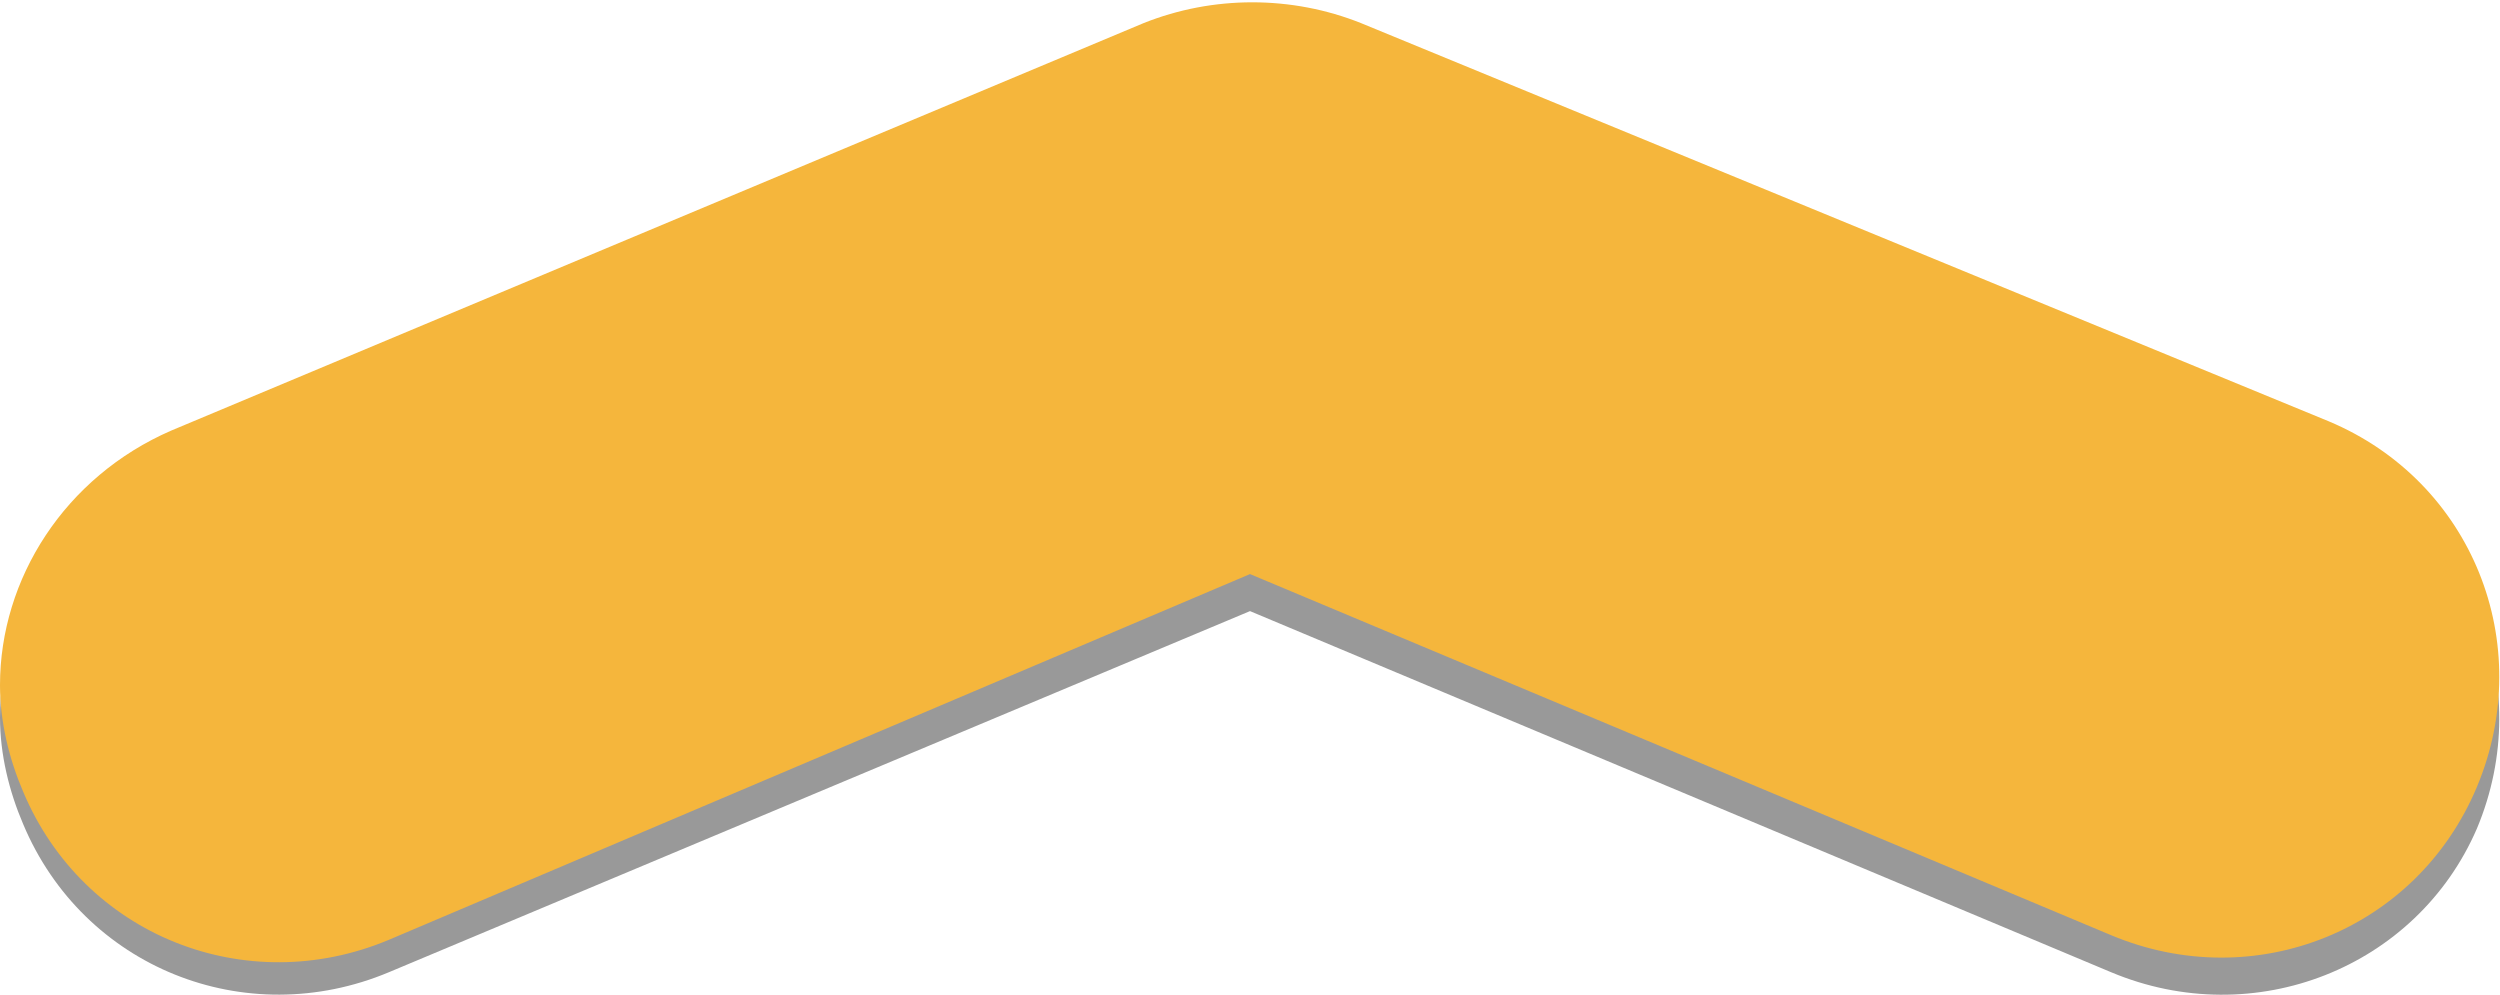 <?xml version="1.0" encoding="utf-8"?>
<!-- Generator: Adobe Illustrator 24.1.2, SVG Export Plug-In . SVG Version: 6.00 Build 0)  -->
<svg version="1.1" id="Layer_1" xmlns="http://www.w3.org/2000/svg" xmlns:xlink="http://www.w3.org/1999/xlink" x="0px" y="0px"
	 viewBox="0 0 54 21.5" style="enable-background:new 0 0 54 21.5;" xml:space="preserve">
<style type="text/css">
	.st0{opacity:0.4;enable-background:new    ;}
	.st1{fill:#F5B63C;}
</style>
<g>
	<path class="st0" d="M27,13.2L45.6,21c3.1,1.3,6.6-0.1,7.9-3.1c1.3-3.1-0.1-6.6-3.2-7.9L29.4,1.3c-1.5-0.6-3.2-0.6-4.7,0L3.7,10
		C1.4,11,0,13.2,0,15.5c0,0.8,0.2,1.6,0.5,2.3c1.3,3.1,4.8,4.5,7.9,3.2L27,13.2z"/>
	<path class="st1" d="M27,12.4l18.6,7.8c3.1,1.3,6.6-0.1,7.9-3.2c1.3-3.1-0.1-6.6-3.2-7.9L29.4,0.5c-1.5-0.6-3.2-0.6-4.7,0l-21,8.8
		c-2.3,1-3.7,3.2-3.7,5.5c0,0.8,0.2,1.6,0.5,2.3c1.3,3.1,4.8,4.5,7.9,3.2L27,12.4z"/>
</g>
</svg>
